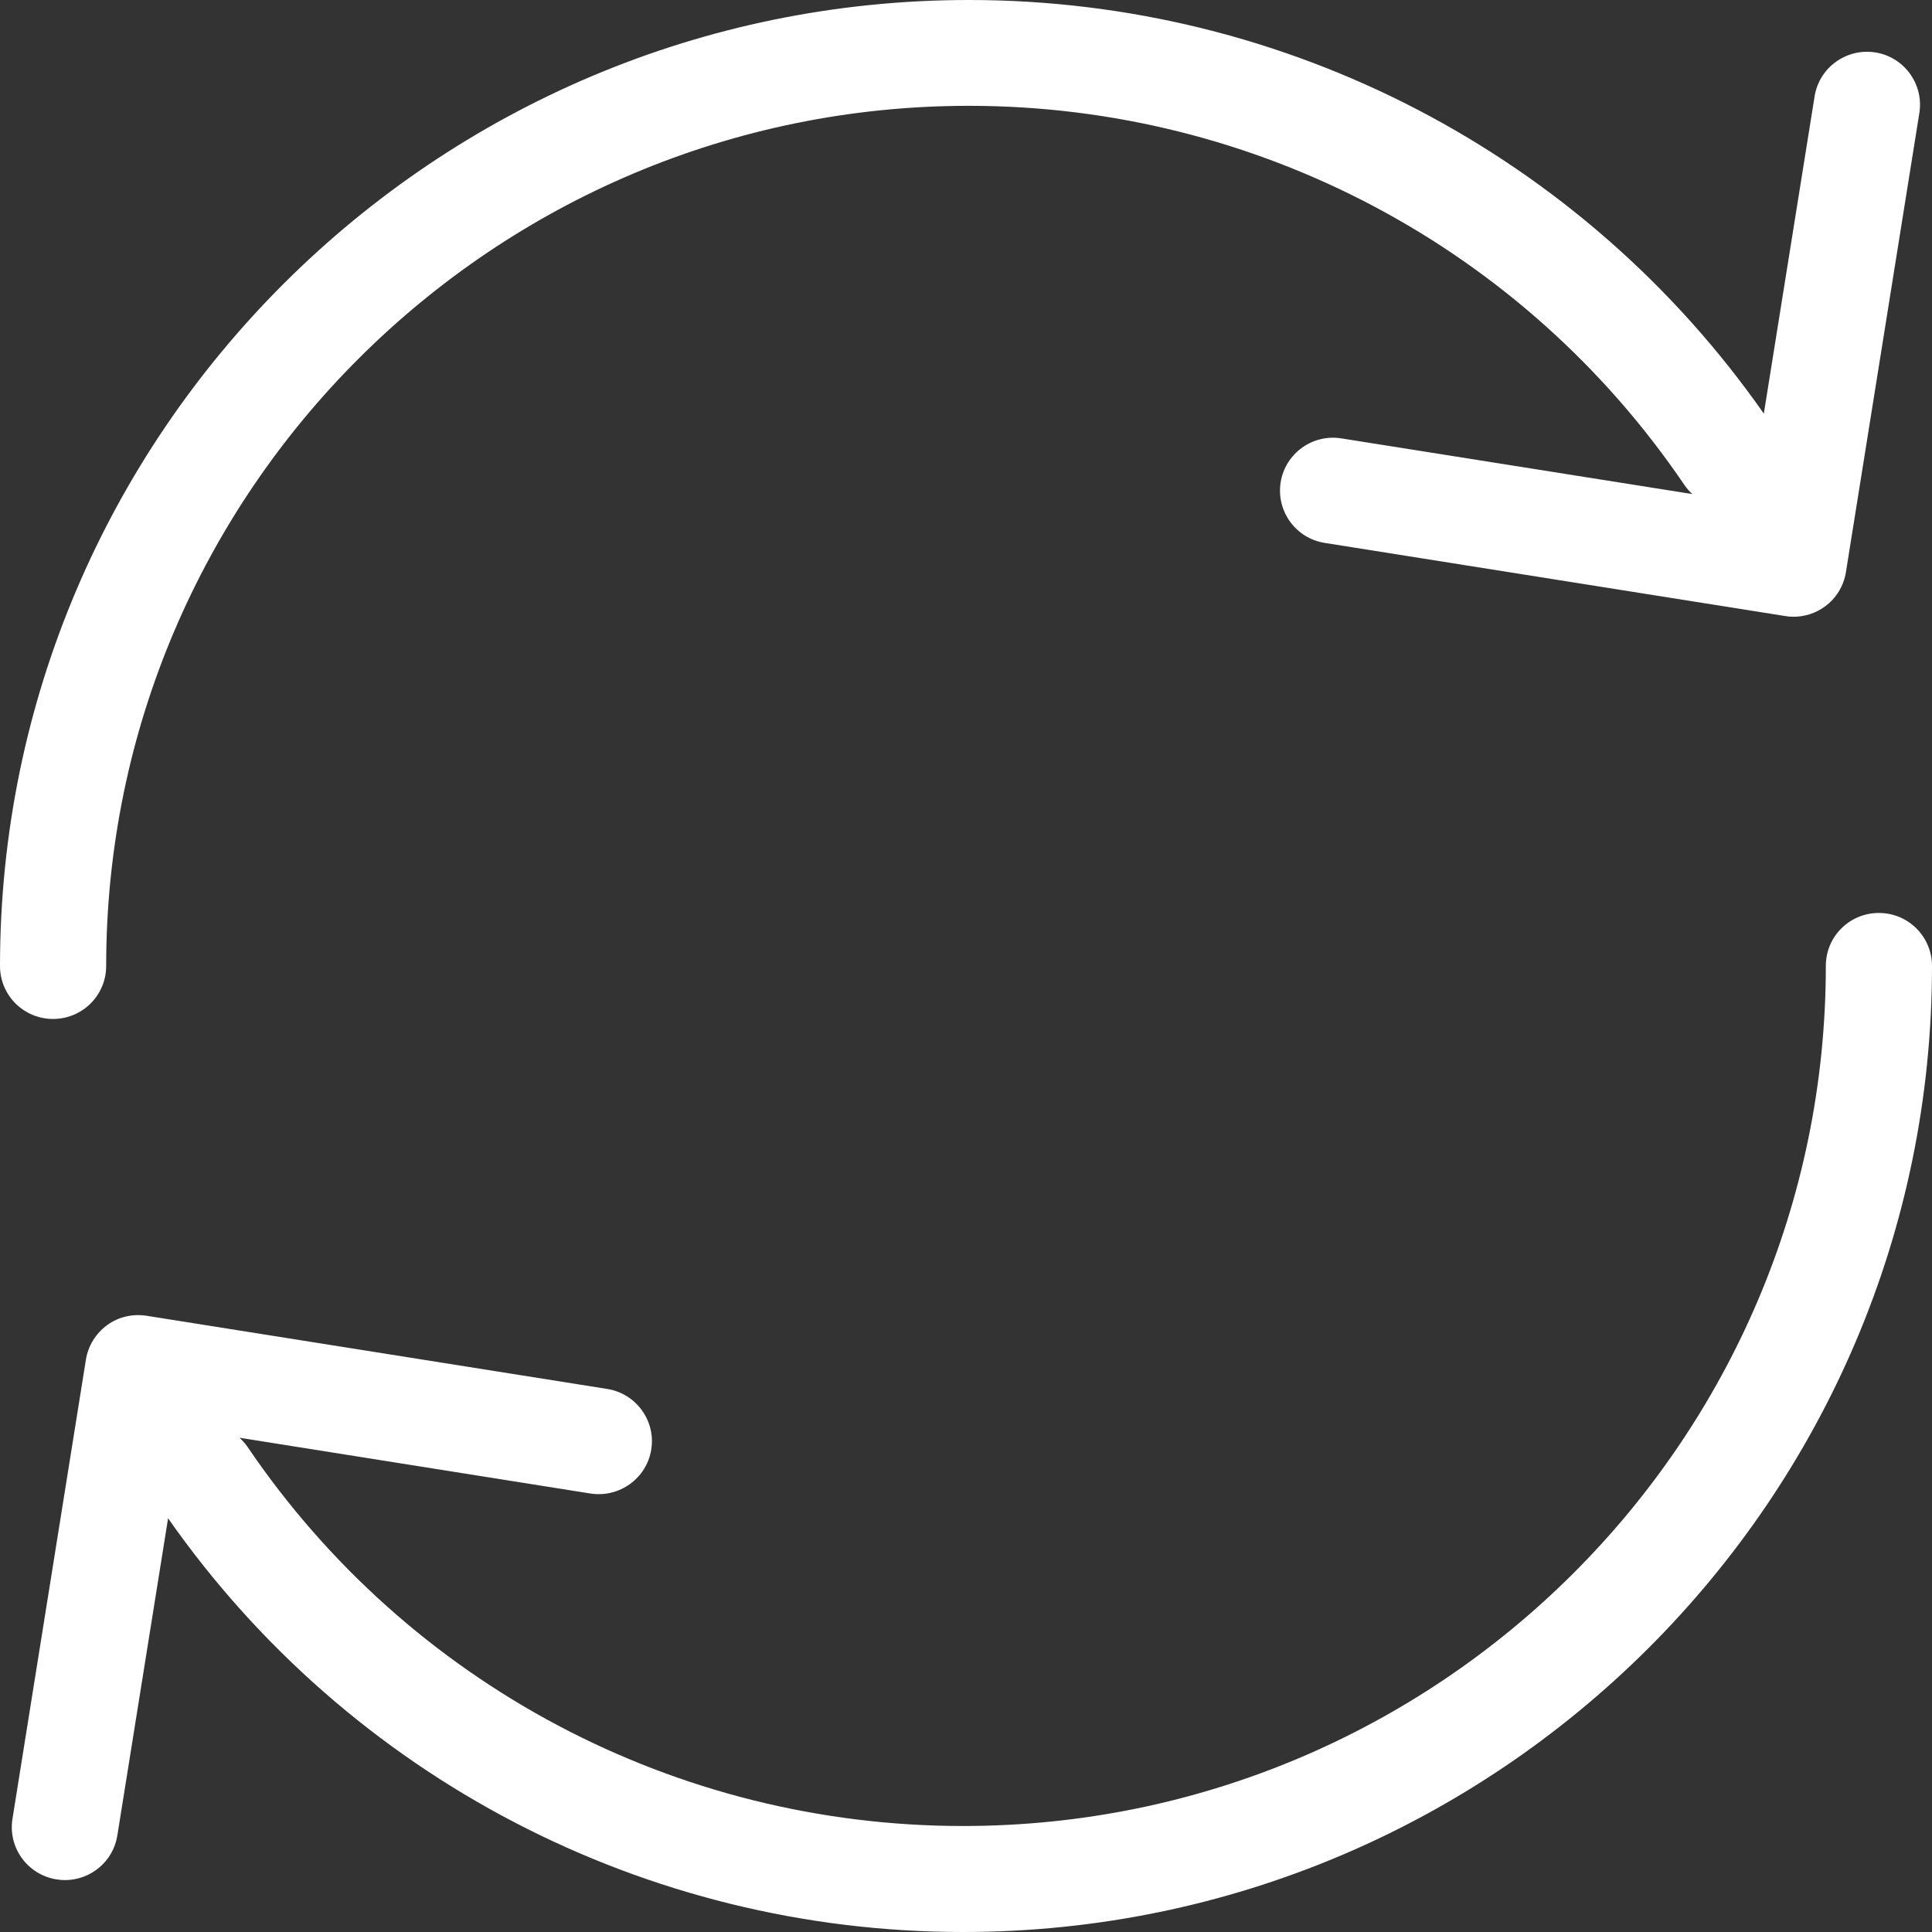 <?xml version="1.0" encoding="UTF-8"?>
<svg width="22px" height="22px" viewBox="0 0 22 22" version="1.1" xmlns="http://www.w3.org/2000/svg" xmlns:xlink="http://www.w3.org/1999/xlink">
    <rect x="0" y="0" width="22" height="22" fill="#333333" stroke="none"/>
    <title>Shape</title>
    <g id="Website" stroke="none" stroke-width="1" fill="none" fill-rule="evenodd">
        <g id="BTC_Service-&amp;-Maintenance" transform="translate(-710, -2304)" fill="#FFFFFF" fill-rule="nonzero">
            <g id="Group-35" transform="translate(253, 2278)">
                <g id="Group-34" transform="translate(431, 0)">
                    <path d="M48,37 C48,43.065 43.05,48 36.966,48 C33.352,48 29.981,46.242 27.914,43.289 L27.336,46.902 C27.289,47.198 27.031,47.409 26.74,47.409 C26.707,47.409 26.677,47.406 26.644,47.401 C26.315,47.349 26.089,47.04 26.142,46.711 L26.978,41.484 C27.003,41.326 27.09,41.185 27.219,41.09 C27.348,40.995 27.511,40.958 27.67,40.983 L32.914,41.816 C33.243,41.868 33.469,42.178 33.416,42.506 C33.364,42.834 33.053,43.058 32.724,43.007 L28.728,42.372 C28.76,42.403 28.791,42.436 28.818,42.475 C30.651,45.179 33.697,46.793 36.966,46.793 C42.384,46.793 46.791,42.4 46.791,36.998 C46.791,36.665 47.061,36.396 47.395,36.396 C47.73,36.396 48,36.666 48,37 L48,37 Z M26.604,37.603 C26.939,37.603 27.209,37.333 27.209,37 C27.209,31.6 31.616,27.205 37.033,27.205 C40.302,27.205 43.348,28.819 45.181,31.523 C45.208,31.562 45.238,31.596 45.271,31.626 L41.275,30.992 C40.946,30.939 40.636,31.163 40.583,31.492 C40.531,31.821 40.755,32.13 41.084,32.182 L46.328,33.015 C46.361,33.021 46.392,33.023 46.424,33.023 C46.55,33.023 46.675,32.983 46.778,32.908 C46.909,32.814 46.995,32.672 47.02,32.514 L47.856,27.287 C47.908,26.959 47.684,26.649 47.355,26.597 C47.026,26.545 46.715,26.769 46.663,27.098 L46.085,30.71 C44.019,27.758 40.649,26 37.034,26 C30.95,26 26,30.934 26,37 C26,37.334 26.27,37.603 26.605,37.603 L26.604,37.603 Z" id="Shape"></path>
                </g>
            </g>
        </g>
    </g>
</svg>